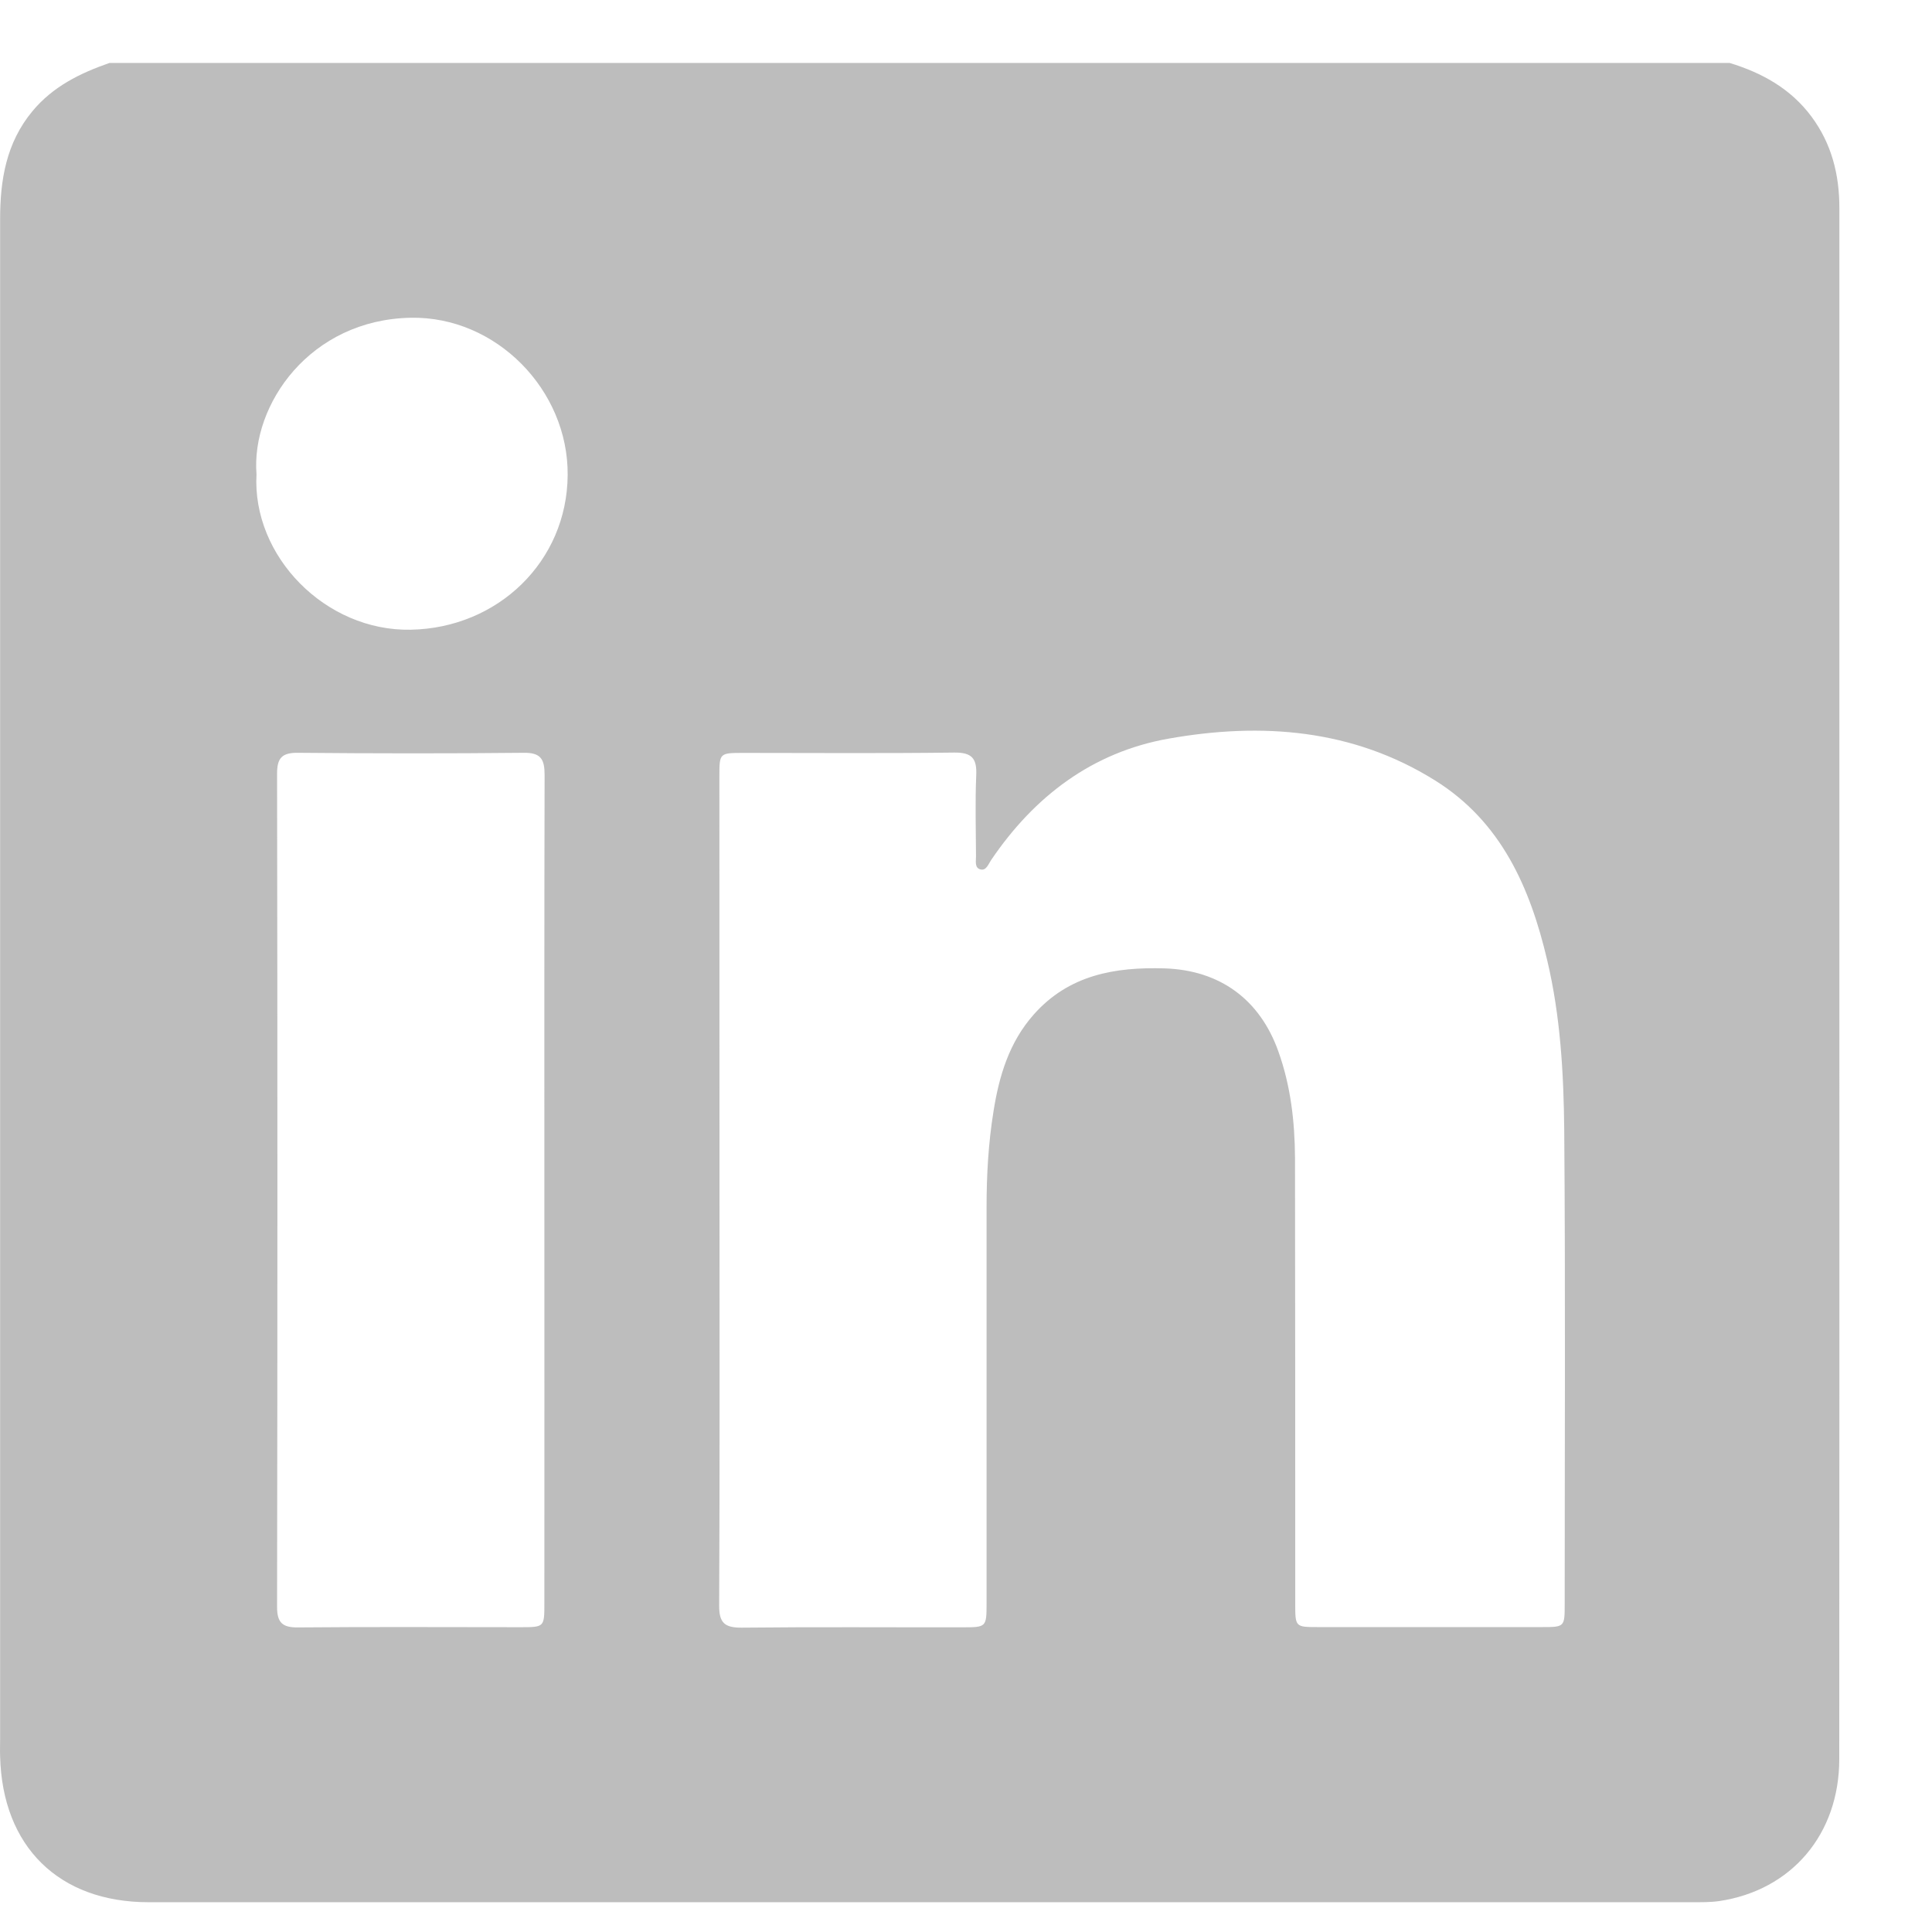 <svg width="17" height="17" viewBox="0 0 17 17" fill="none" xmlns="http://www.w3.org/2000/svg">
<path d="M15.22 0.554C15.504 0.641 15.755 0.779 15.938 1.024C16.117 1.264 16.185 1.536 16.185 1.831C16.185 3.985 16.185 6.139 16.185 8.292C16.185 10.687 16.186 13.082 16.184 15.478C16.184 16.139 15.765 16.633 15.127 16.728C15.049 16.739 14.968 16.738 14.886 16.738C10.36 16.738 5.835 16.738 1.308 16.738C0.519 16.738 0.021 16.25 0.001 15.455C-0.001 15.404 0.001 15.354 0.001 15.304C0.001 10.845 0.001 6.387 0.001 1.929C0.001 1.585 0.054 1.258 0.284 0.98C0.464 0.762 0.704 0.644 0.963 0.554C5.715 0.554 10.467 0.554 15.22 0.554ZM6.331 10.472C6.331 11.69 6.334 12.907 6.328 14.126C6.327 14.28 6.376 14.323 6.527 14.322C7.174 14.315 7.823 14.32 8.47 14.319C8.679 14.319 8.681 14.317 8.681 14.108C8.681 12.946 8.681 11.784 8.681 10.621C8.681 10.339 8.697 10.057 8.742 9.779C8.791 9.469 8.879 9.172 9.096 8.927C9.406 8.577 9.812 8.508 10.247 8.521C10.732 8.536 11.086 8.793 11.249 9.253C11.357 9.555 11.393 9.869 11.395 10.187C11.397 11.496 11.397 12.804 11.397 14.112C11.397 14.315 11.398 14.317 11.594 14.317C12.252 14.317 12.911 14.317 13.569 14.317C13.768 14.317 13.768 14.315 13.768 14.113C13.768 12.724 13.775 11.336 13.764 9.947C13.759 9.445 13.731 8.942 13.614 8.449C13.464 7.81 13.209 7.23 12.627 6.867C11.902 6.414 11.1 6.355 10.285 6.499C9.615 6.617 9.102 7.005 8.721 7.568C8.697 7.603 8.678 7.664 8.627 7.65C8.573 7.636 8.589 7.575 8.588 7.531C8.587 7.294 8.58 7.058 8.59 6.822C8.597 6.672 8.551 6.62 8.395 6.622C7.777 6.63 7.159 6.625 6.541 6.625C6.331 6.625 6.33 6.626 6.33 6.831C6.331 8.047 6.331 9.26 6.331 10.472ZM4.79 10.471C4.79 9.254 4.789 8.036 4.792 6.819C4.792 6.68 4.759 6.622 4.608 6.624C3.946 6.631 3.282 6.63 2.62 6.624C2.482 6.623 2.438 6.669 2.438 6.806C2.442 9.25 2.442 11.696 2.438 14.14C2.438 14.281 2.488 14.321 2.622 14.32C3.276 14.314 3.928 14.318 4.581 14.318C4.79 14.318 4.79 14.317 4.79 14.107C4.791 12.896 4.79 11.683 4.79 10.471ZM2.257 4.173C2.217 4.895 2.864 5.556 3.615 5.541C4.382 5.526 4.99 4.94 4.995 4.18C5.001 3.431 4.365 2.782 3.615 2.796C2.729 2.812 2.209 3.559 2.257 4.173Z" fill="#BDBDBD"/>
</svg>
